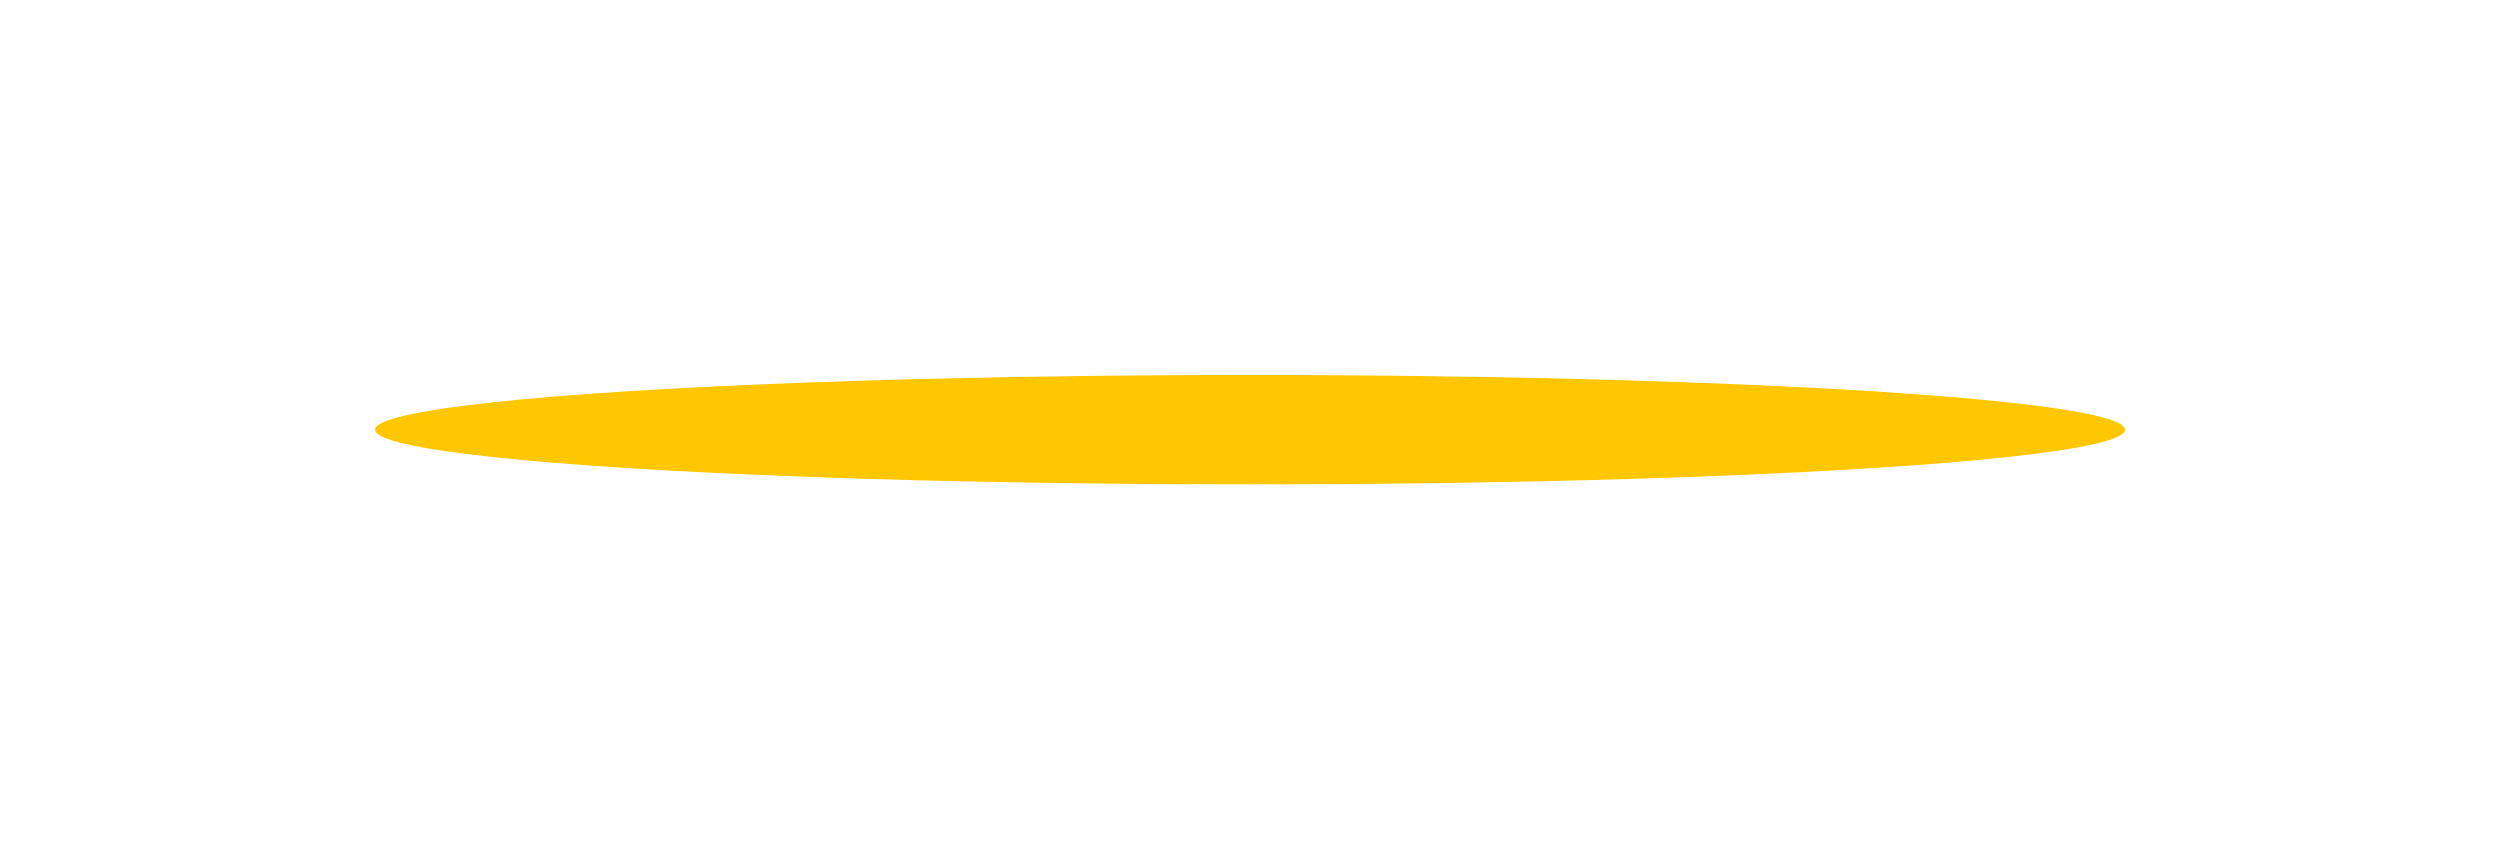 <?xml version="1.0" encoding="UTF-8"?> <svg xmlns="http://www.w3.org/2000/svg" width="160" height="55" viewBox="0 0 160 55" fill="none"><g filter="url(#filter0_d_745_551)"><ellipse cx="80" cy="23.5" rx="56" ry="3.5" fill="#FFC701"></ellipse></g><defs><filter id="filter0_d_745_551" x="0" y="0" width="160" height="55" filterUnits="userSpaceOnUse" color-interpolation-filters="sRGB"><feFlood flood-opacity="0" result="BackgroundImageFix"></feFlood><feColorMatrix in="SourceAlpha" type="matrix" values="0 0 0 0 0 0 0 0 0 0 0 0 0 0 0 0 0 0 127 0" result="hardAlpha"></feColorMatrix><feOffset dy="4"></feOffset><feGaussianBlur stdDeviation="12"></feGaussianBlur><feComposite in2="hardAlpha" operator="out"></feComposite><feColorMatrix type="matrix" values="0 0 0 0 1 0 0 0 0 0.78 0 0 0 0 0.004 0 0 0 0.5 0"></feColorMatrix><feBlend mode="normal" in2="BackgroundImageFix" result="effect1_dropShadow_745_551"></feBlend><feBlend mode="normal" in="SourceGraphic" in2="effect1_dropShadow_745_551" result="shape"></feBlend></filter></defs></svg> 